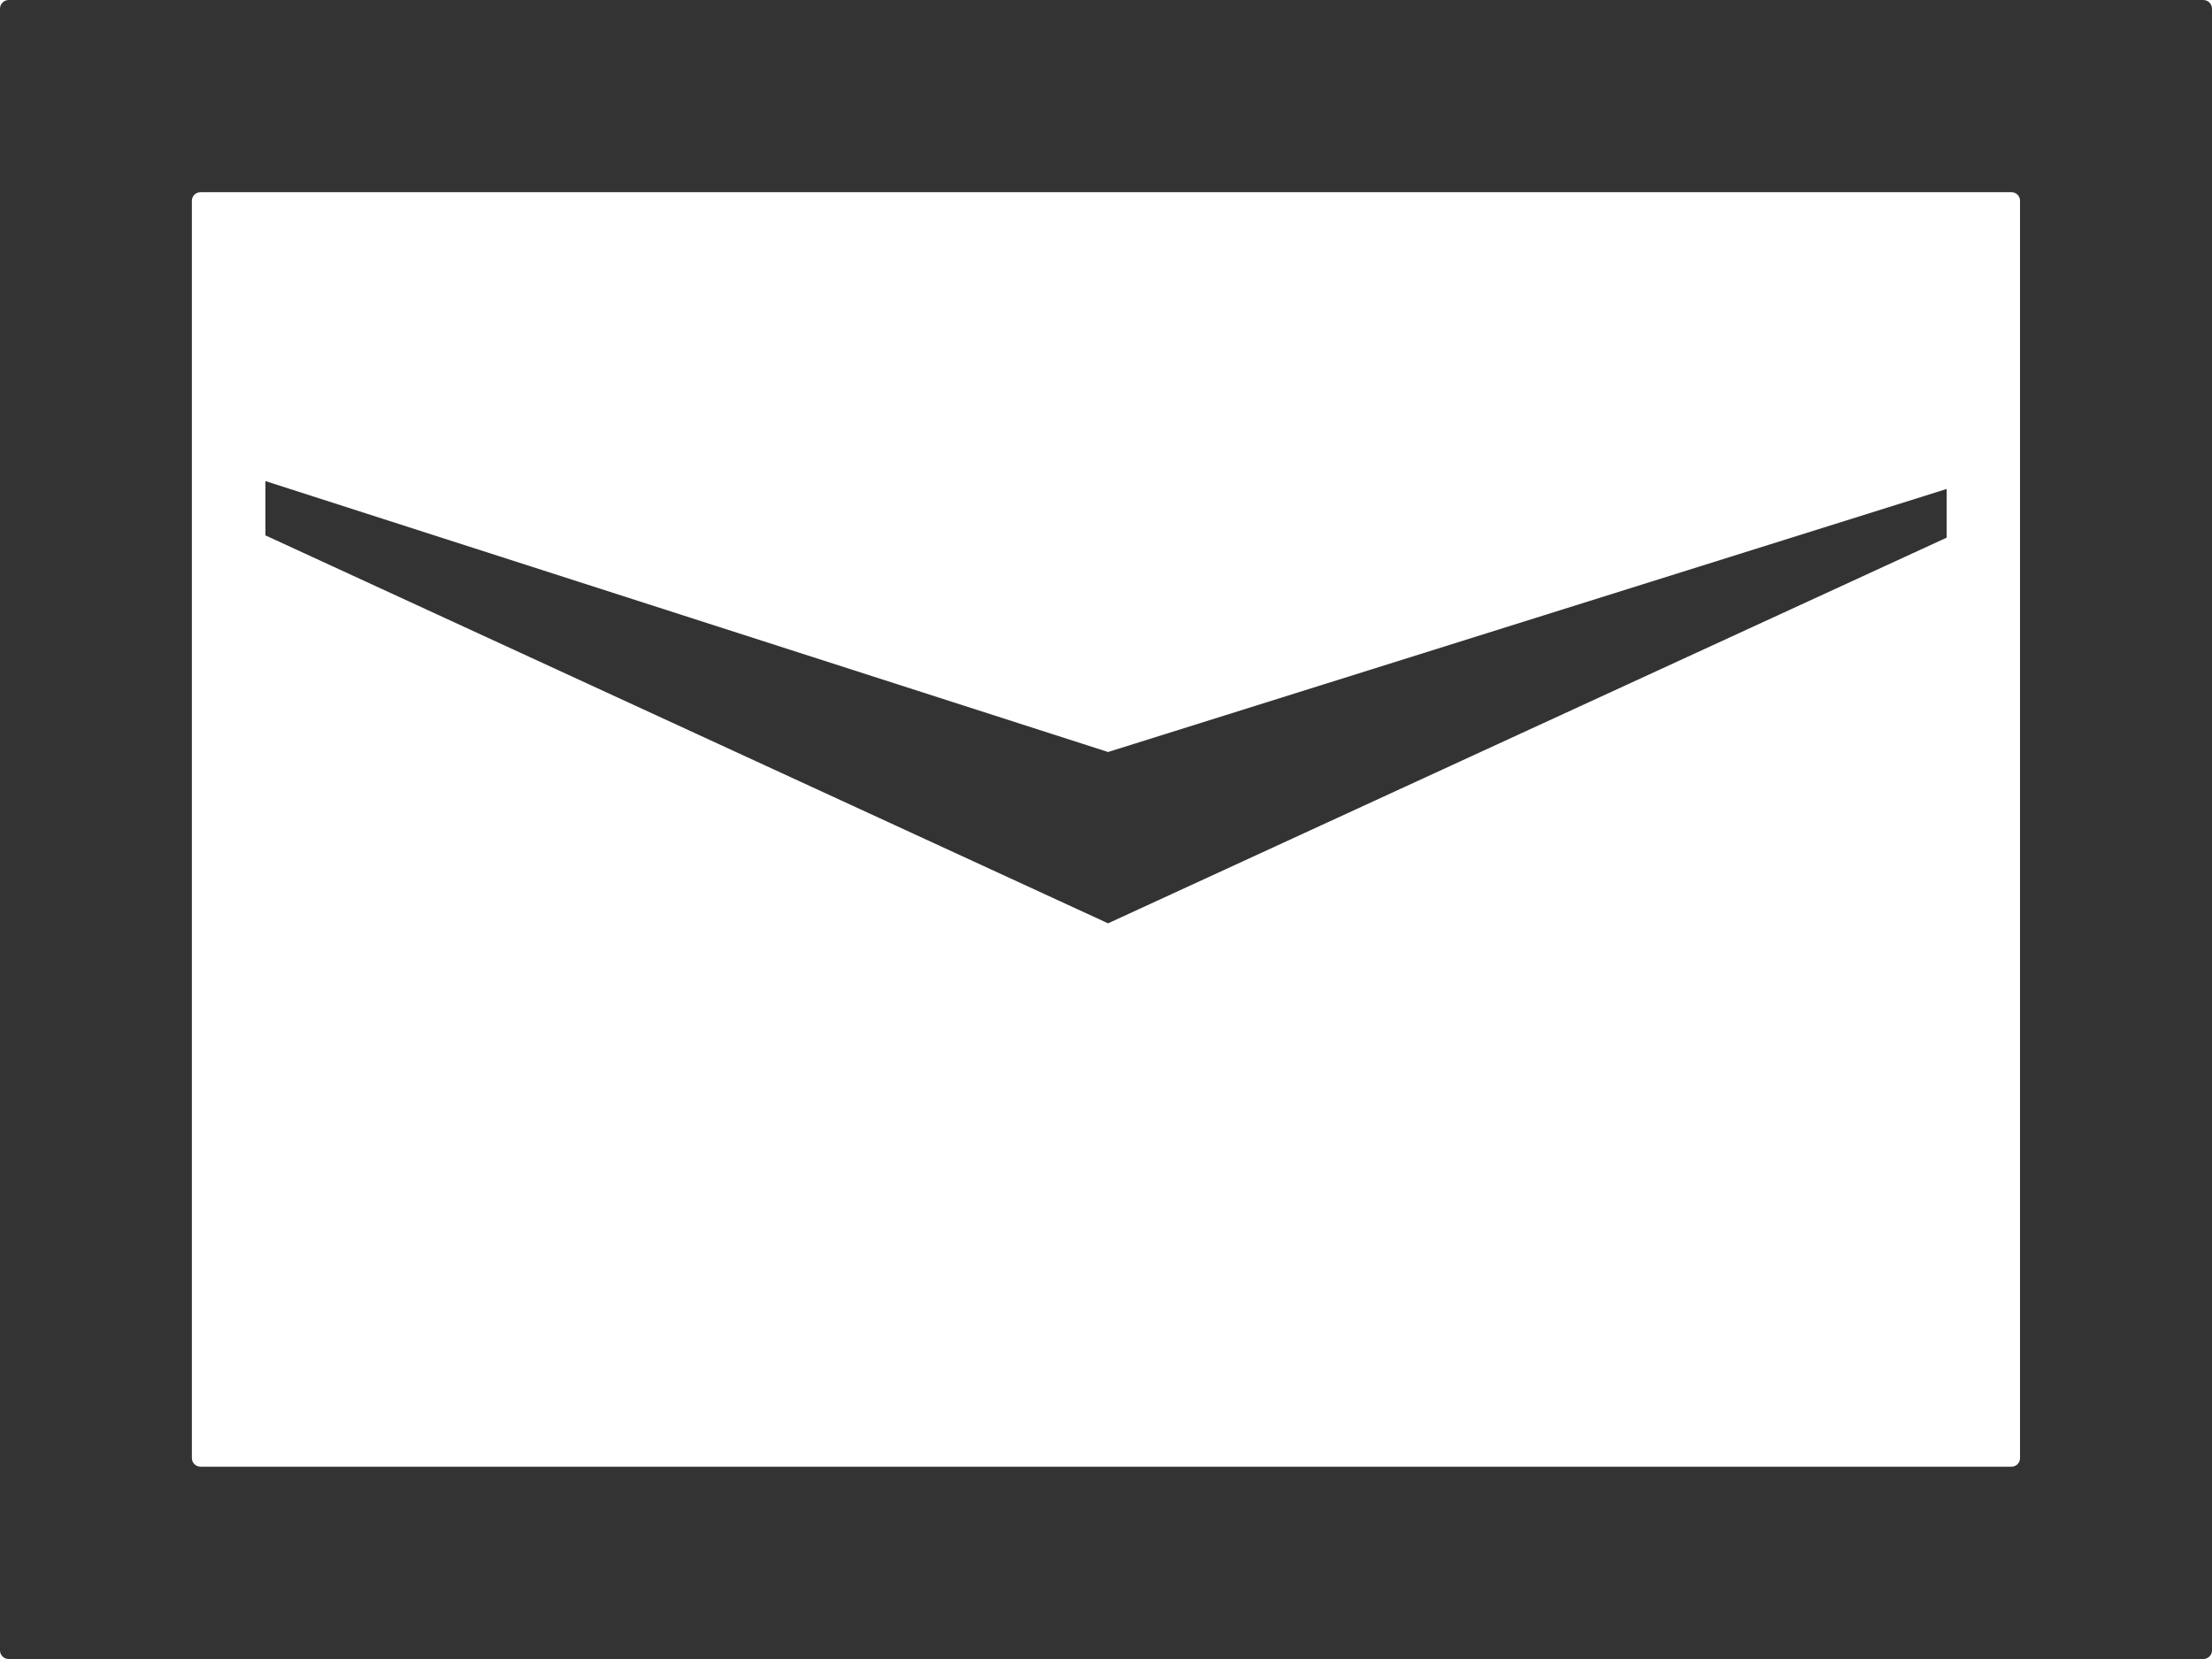 <?xml version="1.0" encoding="utf-8"?>
<!-- Generator: Adobe Illustrator 16.0.0, SVG Export Plug-In . SVG Version: 6.00 Build 0)  -->
<!DOCTYPE svg PUBLIC "-//W3C//DTD SVG 1.1//EN" "http://www.w3.org/Graphics/SVG/1.1/DTD/svg11.dtd">
<svg version="1.1" id="レイヤー_1" xmlns="http://www.w3.org/2000/svg" xmlns:xlink="http://www.w3.org/1999/xlink" x="0px"
	 y="0px" width="20.452px" height="15.338px" viewBox="0 0 20.452 15.338" enable-background="new 0 0 20.452 15.338"
	 xml:space="preserve">
<g>
	<polygon fill="#333333" points="17.999,4.521 17.999,4.971 10.245,8.537 2.454,4.95 2.454,4.448 10.245,6.953 	"/>
	<g>
		<path fill="#333333" d="M0.081,0C0.036,0,0,0.036,0,0.08v15.179c0,0.045,0.036,0.08,0.081,0.08h20.291
			c0.044,0,0.08-0.035,0.08-0.08V0.08c0-0.044-0.036-0.08-0.08-0.08H0.081z M1.854,13.561c-0.045,0-0.08-0.036-0.08-0.08V1.856
			c0-0.043,0.035-0.079,0.08-0.079h16.744c0.045,0,0.079,0.036,0.079,0.079v11.625c0,0.044-0.034,0.08-0.079,0.08H1.854
			L1.854,13.561z"/>
	</g>
</g>
</svg>
